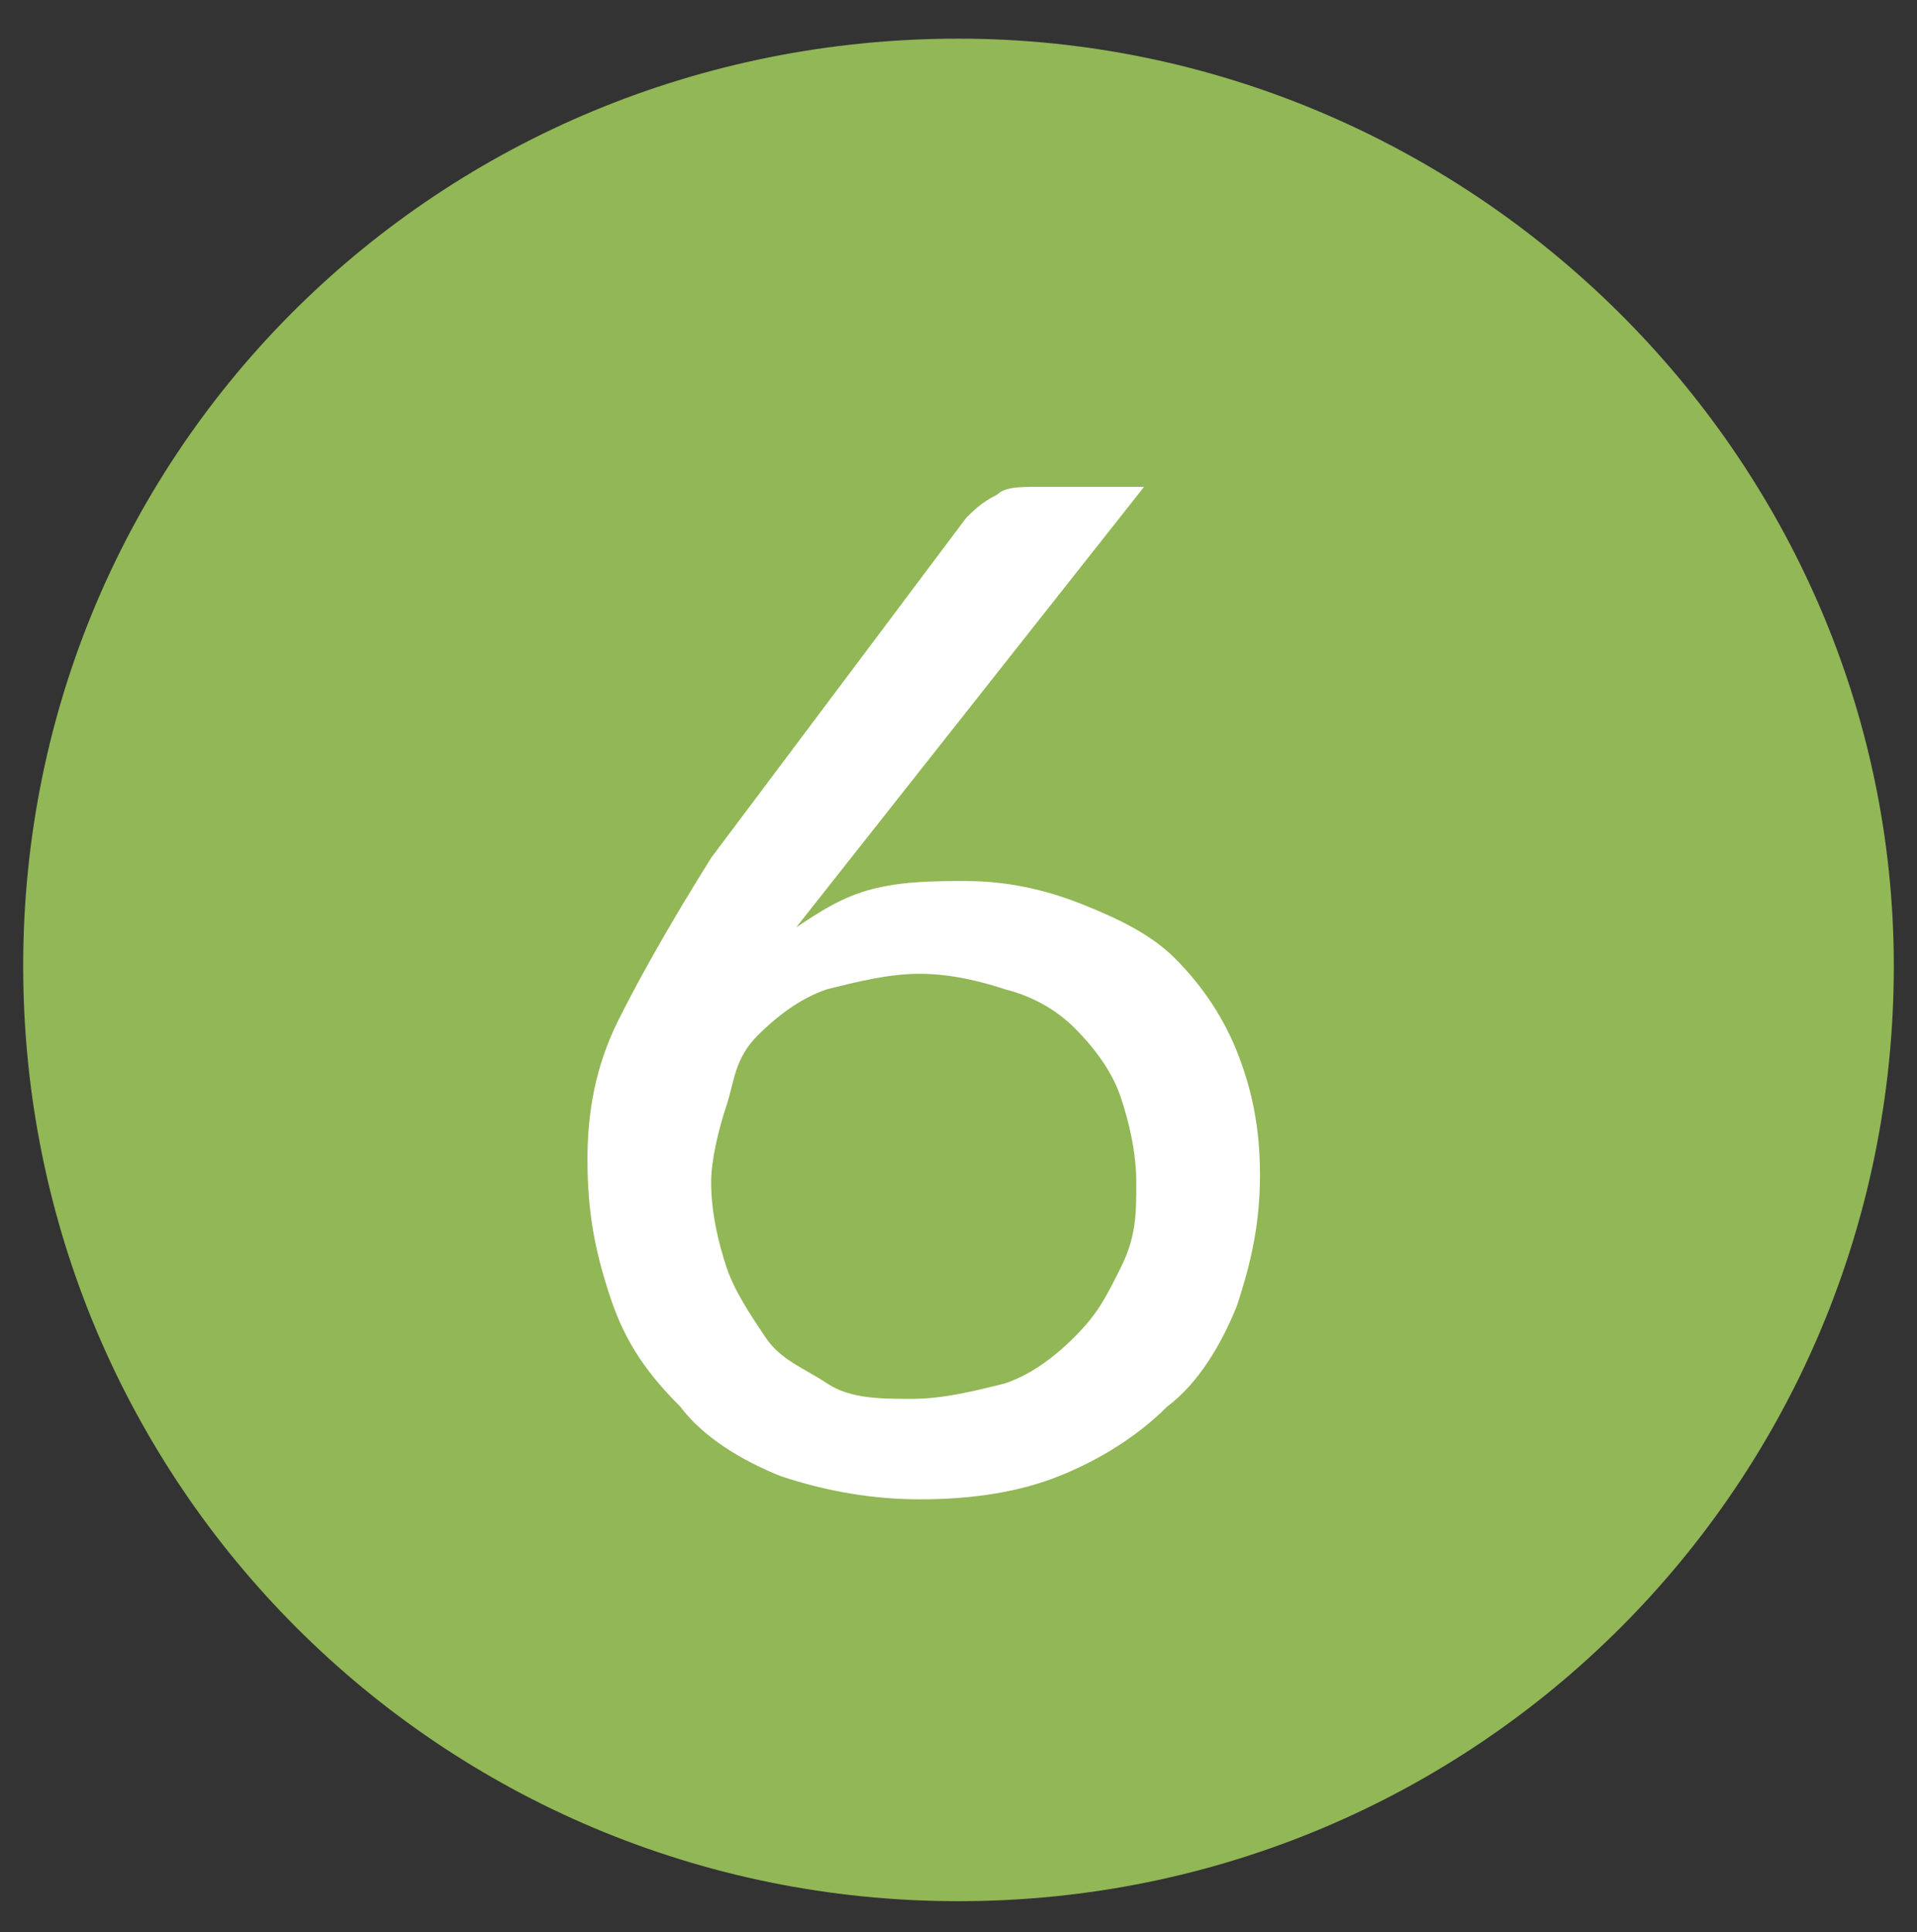 <?xml version="1.0" encoding="UTF-8"?> <svg xmlns="http://www.w3.org/2000/svg" xmlns:xlink="http://www.w3.org/1999/xlink" version="1.0" id="Layer_1" x="0px" y="0px" viewBox="0 0 24.8 25" style="enable-background:new 0 0 24.8 25;" xml:space="preserve"><rect x="0" y="0" width="24.8" height="25" fill="#333333" stroke="none"/> <style type="text/css"> .st0{clip-path:url(#SVGID_00000172419823095049977270000014611495201834939049_);} .st1{fill:#91B756;} .st2{fill:#FFFFFF;} </style> <g id="Group_620_00000179645081310193425670000007574545395642512543_" transform="translate(0 0)"> <g id="Group_615_00000172406787906995328350000014519173262018256004_"> <g> <g> <g> <g> <g> <g> <defs> <rect id="SVGID_1_" x="0.3" y="0.5" width="24.2" height="24.2"></rect> </defs> <clipPath id="SVGID_00000024720362160700876650000001804175073535329939_"> <use xlink:href="#SVGID_1_" style="overflow:visible;"></use> </clipPath> <g id="Group_614_00000066516235383775769570000009930190951013963175_" style="clip-path:url(#SVGID_00000024720362160700876650000001804175073535329939_);"> <path id="Path_201_00000167376877272589082390000010763516460731645843_" class="st1" d="M24.5,12.5 c0,6.7-5.4,12.1-12.1,12.1S0.3,19.2,0.3,12.5s5.4-12,12.1-12C19,0.5,24.5,5.9,24.5,12.5L24.5,12.5"></path> </g> </g> </g> </g> </g> </g> </g> </g> </g> <g> <path class="st2" d="M12.5,11.4c0.5,0,1,0.1,1.5,0.3s0.9,0.4,1.2,0.7s0.6,0.7,0.8,1.2c0.2,0.5,0.3,1,0.3,1.6 c0,0.6-0.1,1.1-0.3,1.7c-0.2,0.5-0.5,1-0.9,1.3c-0.4,0.4-0.9,0.7-1.4,0.9c-0.5,0.2-1.1,0.3-1.8,0.3c-0.6,0-1.2-0.1-1.8-0.3 c-0.5-0.2-1-0.5-1.3-0.9c-0.4-0.4-0.7-0.8-0.9-1.4S7.6,15.7,7.6,15c0-0.6,0.1-1.2,0.4-1.8c0.3-0.6,0.7-1.3,1.2-2.1l3.3-4.4 c0.1-0.1,0.2-0.2,0.4-0.3c0.1-0.1,0.3-0.1,0.5-0.1h1.4L10.3,12c0.3-0.2,0.6-0.4,1-0.5C11.7,11.4,12.1,11.4,12.5,11.4z M9.2,15.3 c0,0.4,0.1,0.8,0.2,1.1c0.1,0.3,0.3,0.6,0.5,0.9s0.5,0.4,0.8,0.6s0.7,0.2,1.1,0.2c0.4,0,0.8-0.1,1.2-0.2c0.3-0.1,0.6-0.3,0.9-0.6 s0.4-0.5,0.6-0.9s0.2-0.7,0.2-1.1c0-0.4-0.1-0.8-0.2-1.1s-0.3-0.6-0.6-0.9c-0.2-0.2-0.5-0.4-0.9-0.5c-0.3-0.1-0.7-0.2-1.1-0.2 c-0.4,0-0.8,0.1-1.2,0.2c-0.3,0.1-0.6,0.3-0.9,0.6S9.5,14,9.4,14.3S9.2,15,9.2,15.3z"></path> </g> </svg> 
